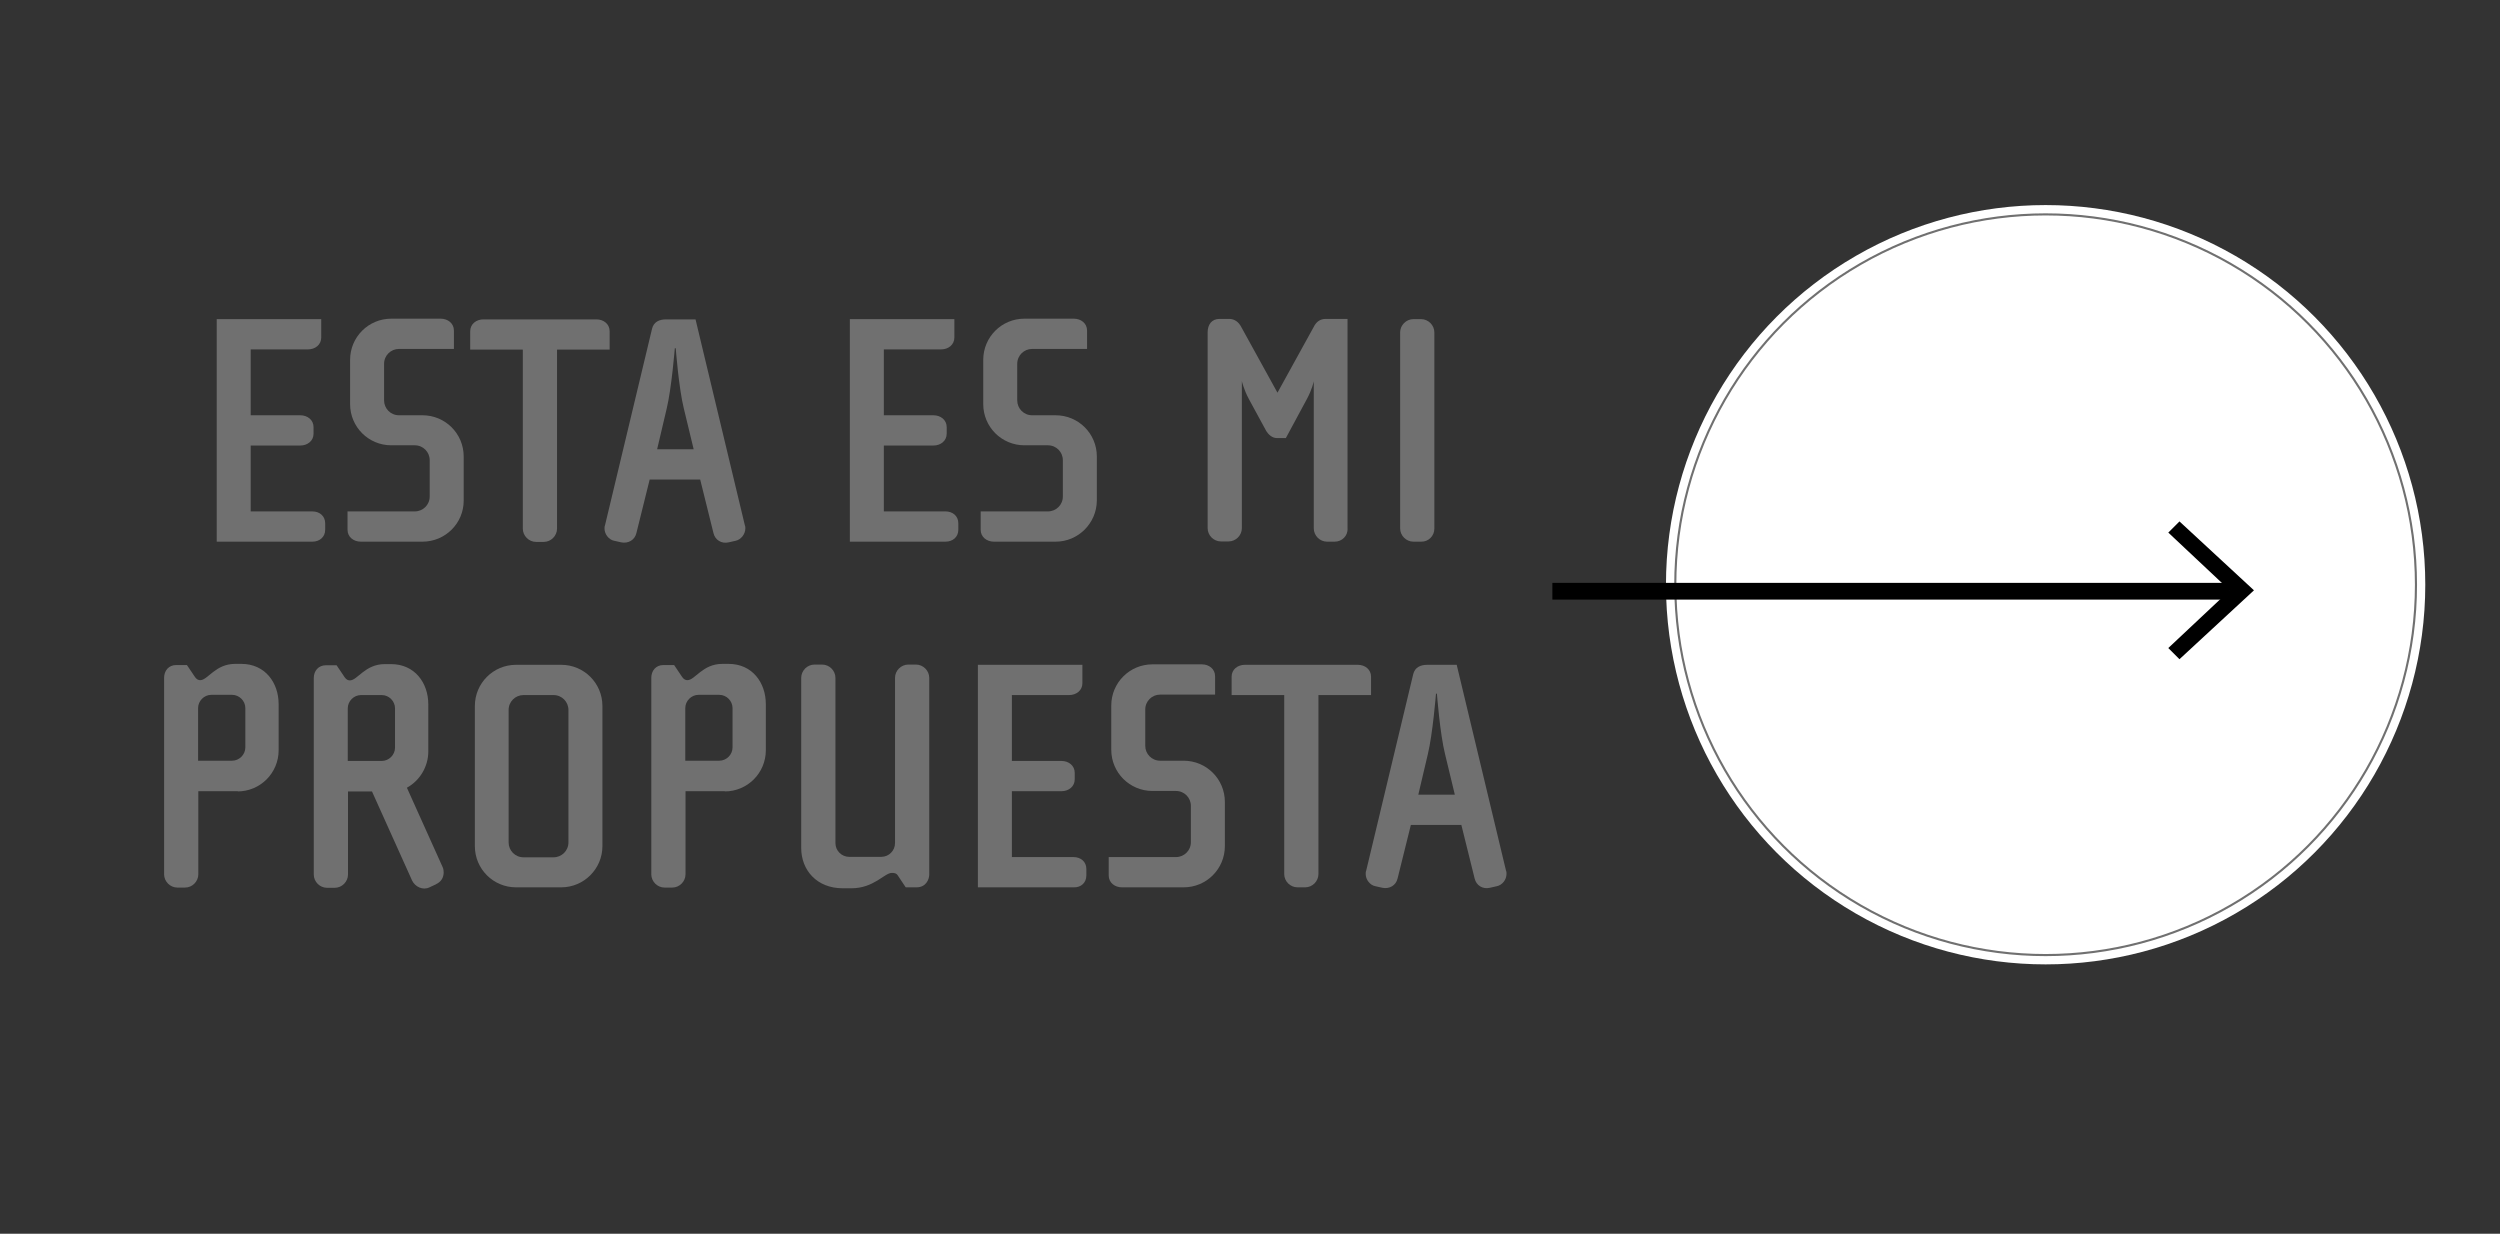 <?xml version="1.0" encoding="utf-8"?>
<!-- Generator: Adobe Illustrator 18.0.0, SVG Export Plug-In . SVG Version: 6.00 Build 0)  -->
<!DOCTYPE svg PUBLIC "-//W3C//DTD SVG 1.1//EN" "http://www.w3.org/Graphics/SVG/1.1/DTD/svg11.dtd">
<svg version="1.1" id="Capa_1" xmlns="http://www.w3.org/2000/svg" xmlns:xlink="http://www.w3.org/1999/xlink" x="0px" y="0px"
	 viewBox="0 196 1074 530" enable-background="new 0 196 1074 530" xml:space="preserve">
<rect x="0" y="196" width="1074" height="530" fill="#333333" stroke="none"/>
<g id="Elipse_1">
	<circle fill="#FFFFFF" cx="878.8" cy="447.2" r="163.1"/>
	<circle fill="none" stroke="#707070" stroke-width="0.91" cx="878.8" cy="447.2" r="159.1"/>
</g>
<g>
	<defs>
		<rect id="SVGID_1_" x="666.9" y="284.1" width="291.1" height="331.8"/>
	</defs>
	<clipPath id="SVGID_2_">
		<use xlink:href="#SVGID_1_"  overflow="visible"/>
	</clipPath>
	<g clip-path="url(#SVGID_2_)">
		<g id="Grupo_106">
			<rect y="446.4" width="1600" height="7.2"/>
		</g>
	</g>
</g>
<path id="Trazado_82" d="M968.3,449.6l-32-29.6l-4.8,4.8l26.4,24.8l-26.4,24.8l4.8,4.8L968.3,449.6z"/>
<g id="Conozca_EL_PLAN_DE_GOBIERNO">
	<g>
		<path fill="#707070" d="M134.3,428.7H93.1v-95.6h44.9v7.9c0,3.1-2.6,5.1-5.7,5.1h-24.6v28.3H129c3.1,0,5.7,2,5.7,5.1v2.8
			c0,3.1-2.6,5.1-5.7,5.1h-21.3v28.3h26.5c3.1,0,5.5,2,5.5,5.1v2.8c0,3.1-2.4,5.1-5.5,5.1L134.3,428.7z"/>
		<path fill="#707070" d="M181.5,428.7H155c-3.1,0-5.7-2-5.7-5.1v-7.9h28.9c3.5,0,6.4-2.8,6.4-6.4v-15.6c0-3.5-2.8-6.4-6.4-6.4
			h-10.1c-9.8,0-17.7-7.9-17.7-17.7v-19c0-9.8,7.9-17.7,17.7-17.7h21.2c3.1,0,5.7,2,5.7,5.1v7.9h-23.6c-3.5,0-6.4,2.8-6.4,6.4V368
			c0,3.5,2.8,6.4,6.4,6.4h10.1c9.8,0,17.7,7.9,17.7,17.7v19C199.2,420.8,191.3,428.7,181.5,428.7z"/>
		<path fill="#707070" d="M239.3,346.2v76.9c0,3.1-2.6,5.7-5.7,5.7h-3.3c-3.1,0-5.7-2.6-5.7-5.7v-76.9h-22.6v-7.9
			c0-3.1,2.6-5.1,5.7-5.1h48.5c3.1,0,5.7,2,5.7,5.1v7.9H239.3L239.3,346.2z"/>
		<path fill="#707070" d="M316.1,428.3l-3.1,0.7c-3,0.7-5.8-1-6.5-4l-5.7-23h-21.7l-5.7,23c-0.7,3-3.5,4.6-6.5,4l-3.1-0.7
			c-2.2-0.4-4.1-2.8-4.1-5.2c0-0.4,0-1,0.2-1.4l20.2-84.4c0.7-3,3.1-4.1,6.1-4.1h12.6l21.2,88.5c0.2,0.4,0.2,0.9,0.2,1.3
			C320.2,425.5,318.3,427.8,316.1,428.3L316.1,428.3z M293.8,371.6c-2.2-8.8-3.5-26-3.5-26h-0.4c0,0-1.4,17.3-3.5,26l-4.1,17.4h15.7
			L293.8,371.6L293.8,371.6z"/>
		<path fill="#707070" d="M406.3,428.7h-41.2v-95.6H410v7.9c0,3.1-2.6,5.1-5.7,5.1h-24.6v28.3H401c3.1,0,5.7,2,5.7,5.1v2.8
			c0,3.1-2.6,5.1-5.7,5.1h-21.3v28.3h26.5c3.1,0,5.5,2,5.5,5.1v2.8c0,3.1-2.4,5.1-5.5,5.1L406.3,428.7z"/>
		<path fill="#707070" d="M453.5,428.7H427c-3.1,0-5.7-2-5.7-5.1v-7.9h28.9c3.5,0,6.4-2.8,6.4-6.4v-15.6c0-3.5-2.8-6.4-6.4-6.4
			h-10.1c-9.8,0-17.7-7.9-17.7-17.7v-19c0-9.8,7.9-17.7,17.7-17.7h21.2c3.1,0,5.7,2,5.7,5.1v7.9h-23.6c-3.5,0-6.4,2.8-6.4,6.4V368
			c0,3.5,2.8,6.4,6.4,6.4h10.1c9.8,0,17.7,7.9,17.7,17.7v19C471.1,420.8,463.2,428.7,453.5,428.7z"/>
		<path fill="#707070" d="M573.4,428.7h-3.3c-3.1,0-5.7-2.6-5.7-5.7v-63.2c0,0-0.7,3.5-3,7.7l-9,16.7h-3.8c-2.2,0-3.8-1.7-4.6-3
			l-7.5-13.8c-2.2-4.1-3-7.7-3-7.7v63.2c0,3.1-2.6,5.7-5.7,5.7h-3.3c-3.1,0-5.7-2.6-5.7-5.7v-84.1c0-3.3,1.7-5.8,5.1-5.8h4.2
			c2.2,0,4,1.3,5.1,3.4l15.6,28.3l15.6-28.3c1.1-2.2,2.8-3.4,5.1-3.4h9.4v90C579.1,426.2,576.5,428.7,573.4,428.7L573.4,428.7z"/>
		<path fill="#707070" d="M610.5,428.7h-3.3c-3.1,0-5.7-2.6-5.7-5.7v-84.2c0-3.1,2.6-5.7,5.7-5.7h3.3c3.1,0,5.7,2.6,5.7,5.7v84.3
			C616.2,426.3,613.6,428.8,610.5,428.7L610.5,428.7z"/>
	</g>
	<g>
		<path fill="#707070" d="M102.3,535.9H85.2v35.7c0,3.1-2.6,5.7-5.7,5.7h-3.3c-3.1,0-5.7-2.6-5.7-5.7v-84.4c0-3.1,2-5.5,5.2-5.5h4.6
			l3.5,5.2c0.7,1,1.5,1.3,2.2,1.3c3.3,0,6.5-7,15-7h2.7c10.2,0,16,8.1,16,17.3v19.8c0,9.8-7.9,17.7-17.7,17.7H102.3z M105.4,500.2
			c0-3.1-2.6-5.7-5.7-5.7h-8.9c-3.1,0-5.7,2.6-5.7,5.7v22.6h14.6c3.1,0,5.7-2.6,5.7-5.7V500.2z"/>
		<path fill="#707070" d="M187.5,575.8l-3,1.4c-2.8,1.4-6.2-0.2-7.5-3L159.8,536h-10.3v35.7c0,3.1-2.6,5.7-5.7,5.7h-3.3
			c-3.1,0-5.7-2.6-5.7-5.7v-84.4c0-3.1,2-5.5,5.2-5.5h4.6l3.5,5.2c0.7,1,1.5,1.3,2.2,1.3c3.3,0,6.5-7,15-7h2.7
			c10.2,0,16,8.1,16,17.3v20.2c0,6.6-3.7,12.6-9.2,15.6l15.4,34.2c0.3,0.7,0.4,1.4,0.4,2.2c0,2.2-1.1,4.1-3.4,5.1L187.5,575.8z
			 M169.7,500.3c0-3.1-2.6-5.7-5.7-5.7h-8.9c-3.1,0-5.7,2.6-5.7,5.7v22.6H164c3.1,0,5.7-2.6,5.7-5.7V500.3z"/>
		<path fill="#707070" d="M241.1,577.2h-19.4c-9.8,0-17.7-7.9-17.7-17.7v-60.2c0-9.8,7.9-17.7,17.7-17.7h19.4
			c9.8,0,17.7,7.9,17.7,17.7v60.2C258.8,569.3,250.8,577.2,241.1,577.2L241.1,577.2z M244.2,501c0-3.5-2.8-6.4-6.4-6.4h-12.9
			c-3.5,0-6.4,2.8-6.4,6.4v56.9c0,3.5,2.8,6.4,6.4,6.4h12.9c3.5,0,6.4-2.8,6.4-6.4V501z"/>
		<path fill="#707070" d="M311.6,535.9h-17.1v35.7c0,3.1-2.6,5.7-5.7,5.7h-3.3c-3.1,0-5.7-2.6-5.7-5.7v-84.4c0-3.1,2-5.5,5.2-5.5
			h4.6l3.5,5.2c0.7,1,1.5,1.3,2.2,1.3c3.3,0,6.5-7,15-7h2.7c10.2,0,16,8.1,16,17.3v19.8c0,9.8-7.9,17.7-17.7,17.7H311.6z
			 M314.7,500.2c0-3.1-2.6-5.7-5.7-5.7h-8.9c-3.1,0-5.7,2.6-5.7,5.7v22.6H309c3.1,0,5.7-2.6,5.7-5.7V500.2z"/>
		<path fill="#707070" d="M393.9,577.2h-4.8l-3.4-5.1c-0.7-1.1-1.8-1.1-2.6-1.1c-3.1,0-7.7,6.6-17.3,6.6h-3.8
			c-11,0-17.8-7.7-17.8-17.3v-73.1c0-3.1,2.6-5.7,5.7-5.7h3.3c3.1,0,5.7,2.6,5.7,5.7v71c0,3.3,2.7,5.9,5.9,5.9h13.8
			c3.3,0,5.9-2.7,5.9-5.9v-71c0-3.1,2.6-5.7,5.7-5.7h3.3c3.1,0,5.7,2.6,5.7,5.7v84.7C399.1,573.9,397.8,577.1,393.9,577.2
			L393.9,577.2z"/>
		<path fill="#707070" d="M461.3,577.2h-41.2v-95.6H465v7.9c0,3.1-2.6,5.1-5.7,5.1h-24.6v28.3H456c3.1,0,5.7,2,5.7,5.1v2.8
			c0,3.1-2.6,5.1-5.7,5.1h-21.3v28.3h26.5c3.1,0,5.5,2,5.5,5.1v2.8C466.7,575.3,464.3,577.3,461.3,577.2L461.3,577.2z"/>
		<path fill="#707070" d="M508.5,577.2h-26.5c-3.1,0-5.7-2-5.7-5.1v-7.9h28.9c3.5,0,6.4-2.8,6.4-6.4v-15.6c0-3.5-2.8-6.4-6.4-6.4
			h-10.1c-9.8,0-17.7-7.9-17.7-17.7v-19c0-9.8,7.9-17.7,17.7-17.7h21.2c3.1,0,5.7,2,5.7,5.1v7.9h-23.6c-3.5,0-6.4,2.8-6.4,6.4v15.6
			c0,3.5,2.8,6.4,6.4,6.4h10.1c9.8,0,17.7,7.9,17.7,17.7v19C526.2,569.3,518.3,577.2,508.5,577.2z"/>
		<path fill="#707070" d="M566.4,494.6v76.9c0,3.1-2.6,5.7-5.7,5.7h-3.3c-3.1,0-5.7-2.6-5.7-5.7v-76.9h-22.6v-7.9
			c0-3.1,2.6-5.1,5.7-5.1h48.5c3.1,0,5.7,2,5.7,5.1v7.9H566.4L566.4,494.6z"/>
		<path fill="#707070" d="M643.1,576.7l-3.1,0.7c-3,0.7-5.8-1-6.5-4l-5.7-23h-21.7l-5.7,23c-0.7,3-3.5,4.6-6.5,4l-3.1-0.7
			c-2.2-0.4-4.1-2.8-4.1-5.2c0-0.4,0-1,0.2-1.4l20.2-84.4c0.7-3,3.1-4.1,6.1-4.1h12.6l21.2,88.5c0.2,0.4,0.2,0.9,0.2,1.3
			C647.2,573.9,645.4,576.2,643.1,576.7L643.1,576.7z M620.8,520c-2.2-8.8-3.5-26-3.5-26h-0.4c0,0-1.4,17.3-3.5,26l-4.1,17.4H625
			L620.8,520L620.8,520z"/>
	</g>
</g>
</svg>
